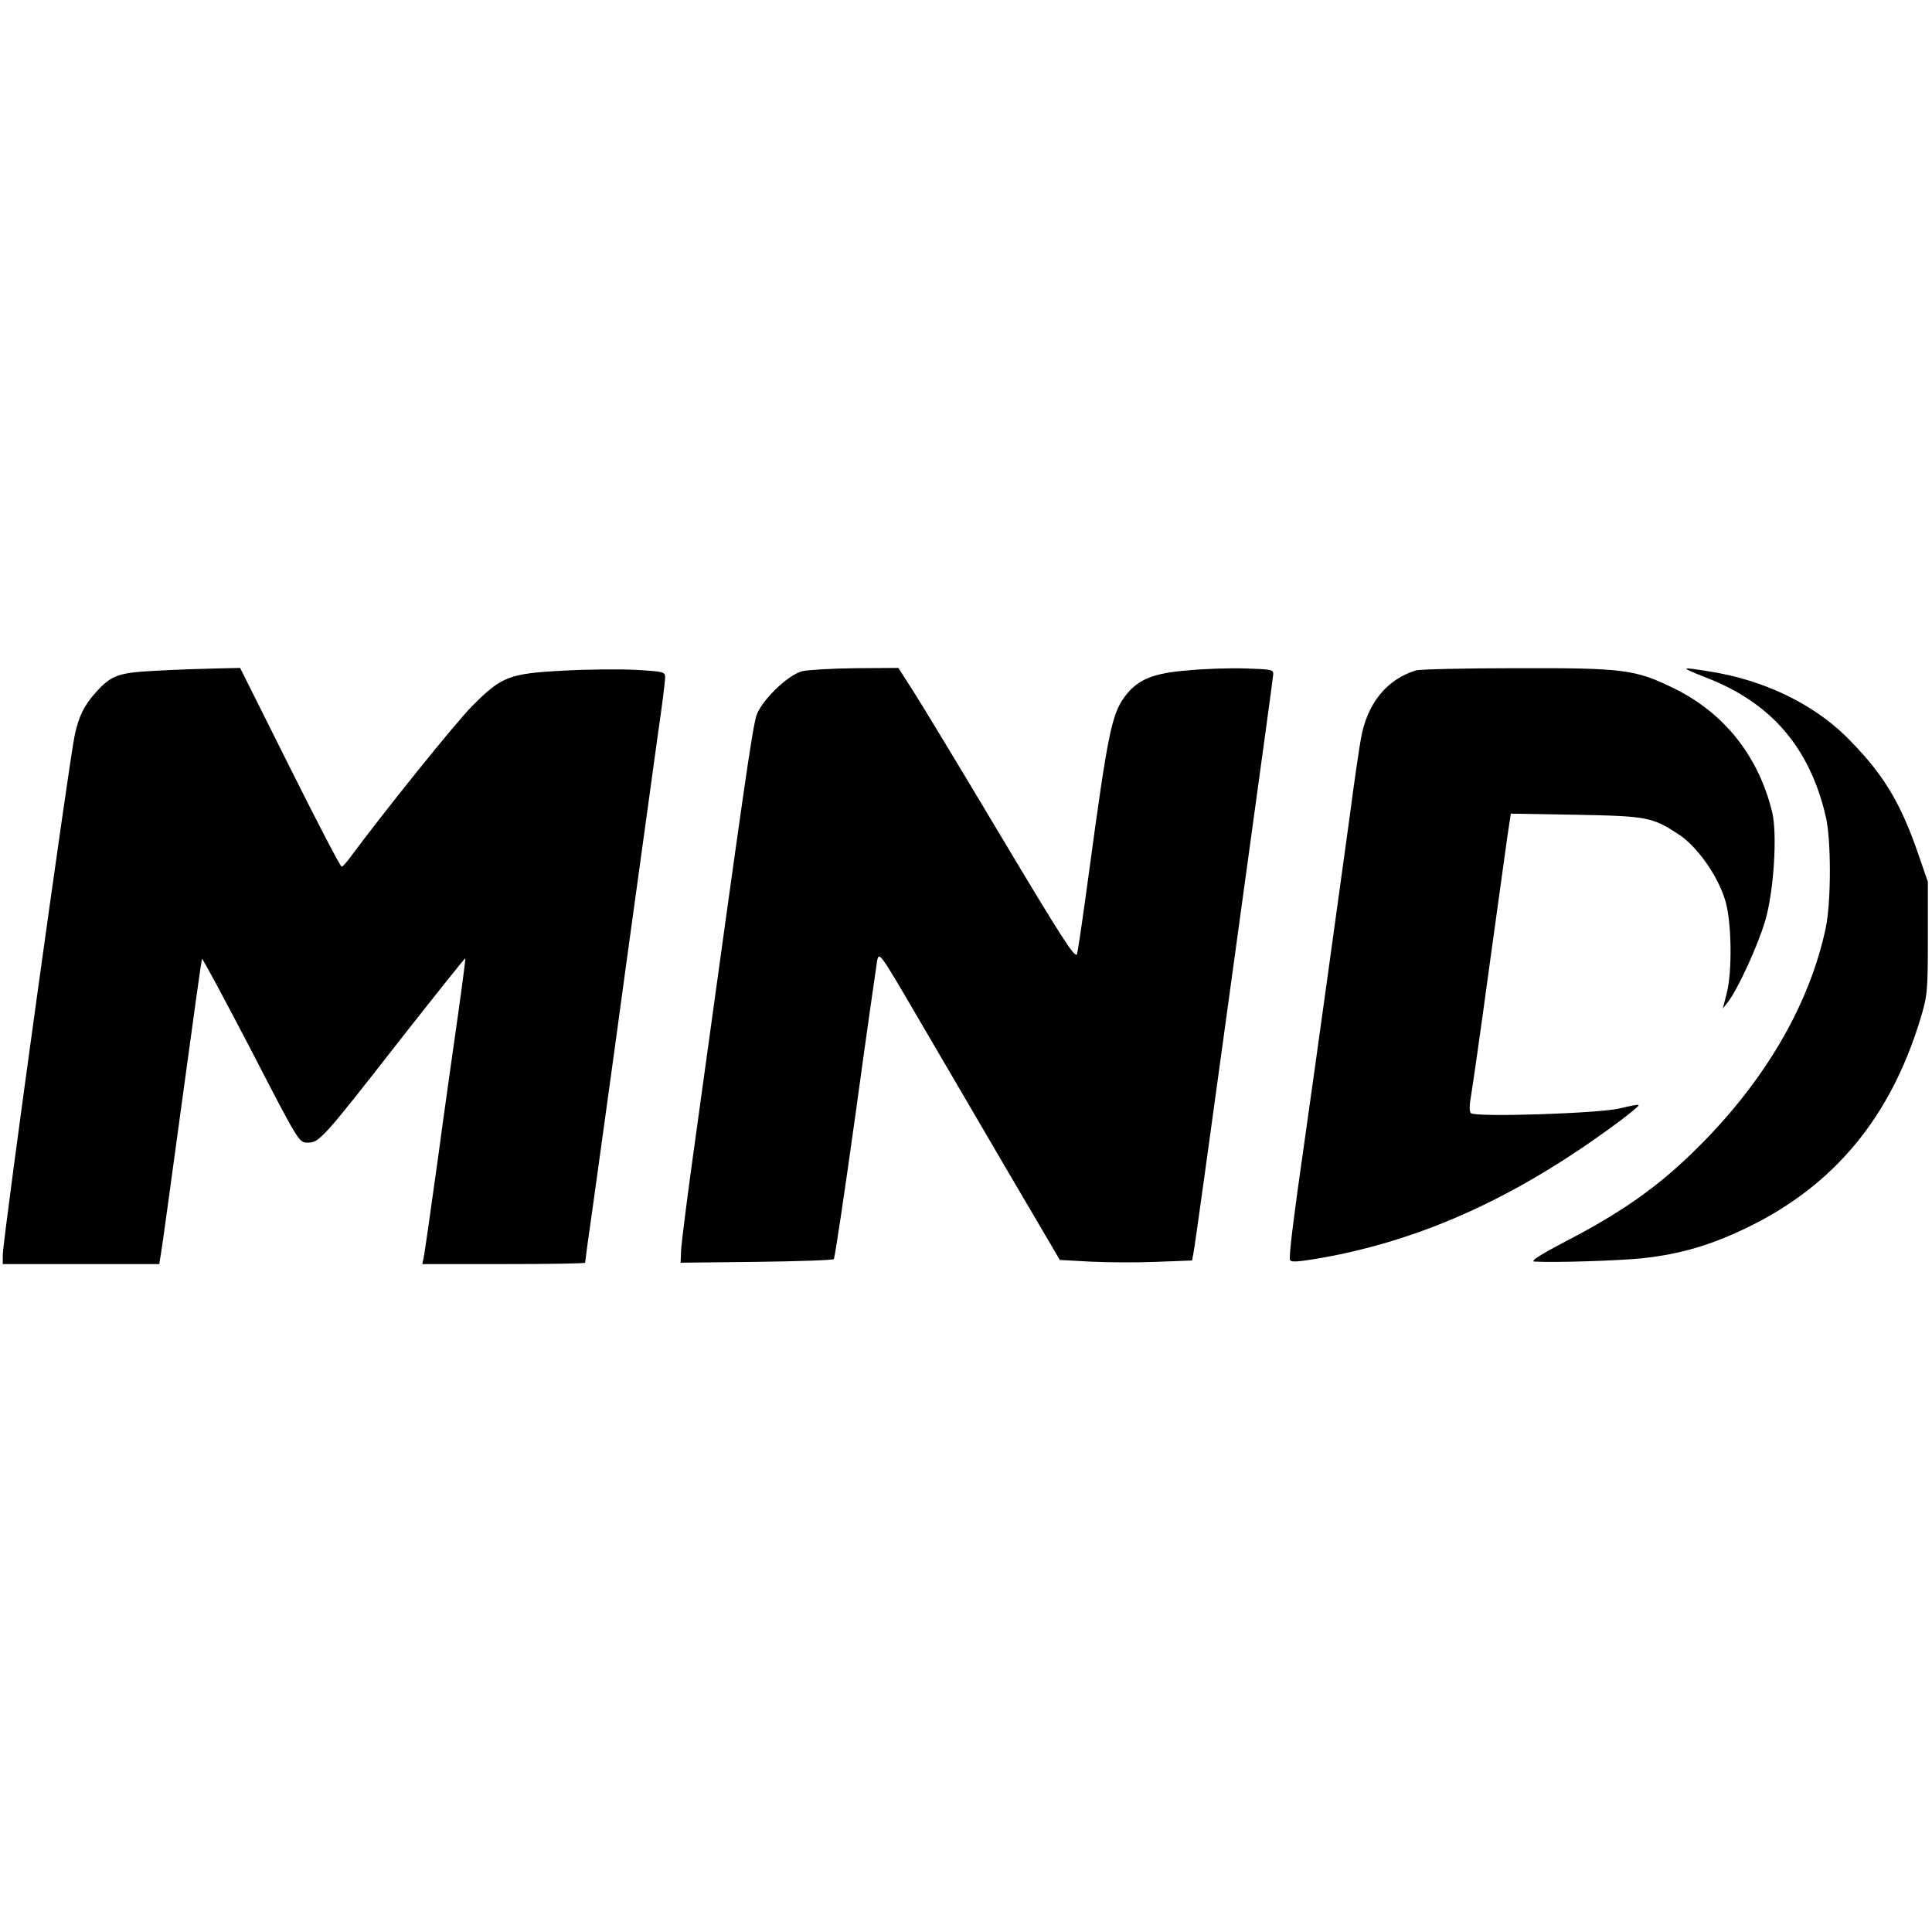 <svg version="1" xmlns="http://www.w3.org/2000/svg" width="933.333" height="933.333" viewBox="0 0 700 700"><path d="M57 243c-14.1.7-16.6 1.5-22.4 8-4.1 4.6-6 8.4-7.5 15.2-2 9-26.1 182.9-26.1 188.5v3.3h56.7l.7-4.3c.4-2.3 3.8-27.1 7.6-55 3.8-28 7-51.1 7.2-51.3.2-.2 8.2 14.7 17.8 33.1 17.3 33.5 17.3 33.5 20.5 33.5 4.2 0 5.5-1.4 33.9-37.8 12.6-16 23-29.1 23.2-29 .1.2-1.1 9.5-2.7 20.8s-5 35.1-7.4 53c-2.5 17.9-4.7 33.5-5 34.7l-.5 2.3h29.5c16.2 0 29.5-.2 29.5-.5s1.3-10.1 3-21.8c1.6-11.7 7.1-50.9 12-87.2 5-36.3 10.2-73.8 11.5-83.4 1.4-9.5 2.5-18.3 2.5-19.6 0-2.1-.5-2.2-10.7-2.8-6-.3-17.8-.2-26.3.3-19.6 1-22.4 2.2-32.9 12.8-6.2 6.2-32.1 38.5-44.1 54.7-1.4 1.9-2.8 3.5-3.2 3.5-.5 0-8.9-16.2-18.8-36l-18-36-8.8.2c-4.8.1-14.3.4-21.2.8zM290.6 243.2c-5.4 1.5-15 10.9-16.6 16.3-1.6 5.7-4.4 25.2-21.9 152-2.8 19.8-5.1 38.2-5.3 41l-.2 5 27.4-.3c15.1-.2 27.8-.6 28.1-1 .4-.4 3.9-24.1 7.9-52.7 3.9-28.6 7.5-53.5 7.8-55.4.7-3.4 1.1-2.8 14.7 20.5 7.7 13.1 22.4 38.3 32.7 55.9l18.8 32 10.8.6c5.9.3 16.6.4 23.9.1l13.2-.5.5-2.6c.3-1.4 2.3-15.7 4.5-31.6 2.2-16 6.5-47 9.5-69 12.4-90 14.7-107.1 14.9-109 .2-1.9-.5-2-9.8-2.3-5.5-.2-15.1.1-21.2.7-12.6 1-18.1 3.3-22.7 9.4-4.8 6.4-6.2 13.3-13.1 64.2-2 14.8-3.9 28-4.3 29.2-.6 1.8-5.7-6.2-27.7-43-14.8-24.8-29.2-48.6-32-52.9l-5-7.8-15.5.1c-8.5.1-17.3.6-19.4 1.1zM513 242.9c-10.6 3.3-17.6 11.9-19.9 24.6-.6 3.3-2.5 16.1-4.1 28.5-4.3 31.3-12.6 91.2-15.5 111.5-4.9 34.2-6.6 47.8-6.1 49 .3.9 3 .7 11.2-.7 37.2-6.6 71.6-22.4 107.7-49.2 4.3-3.2 7.7-6 7.4-6.2-.2-.3-3.3.3-6.8 1.2-7.4 1.8-52.4 3.3-54 1.7-.6-.6-.5-3 .1-6.4.5-2.9 3.5-23.6 6.5-45.9 3.1-22.3 6.1-44 6.7-48.3l1.2-7.9 23.5.4c26.1.5 27.7.8 37.6 7.3 6.6 4.5 13.9 14.8 16.6 23.8 2.3 7.6 2.6 25.6.5 33.7l-1.4 5.4 1.9-2.4c3.5-4.5 10.8-20.3 13.5-29.5 3.1-10.7 4.4-31.2 2.5-39.2-4.9-20.2-17.3-35.9-35.4-44.8-14.2-7-18.4-7.5-57.5-7.4-18.5 0-34.8.4-36.2.8z"/><path d="M618.4 245.6c23.4 9.1 37.3 25.3 43.1 50.2 2 8.5 2 30.8 0 40.4-5.8 27.5-21.9 55.3-46.3 79.5-13.9 13.9-27.2 23.3-47.6 33.9-9.9 5.2-13.3 7.4-11.6 7.5 7.9.4 30-.3 39-1.2 13.9-1.5 25.1-4.8 38.6-11.4 31-15.2 51.2-39.5 62.1-75 2.6-8.6 2.8-9.9 2.8-29.5v-20.5l-3.7-10.7c-6.5-18.8-13.1-29.3-26.3-42.3-12.1-11.7-29.4-20-48.4-23.1-11.8-1.9-11.8-1.8-1.7 2.2z"/></svg>